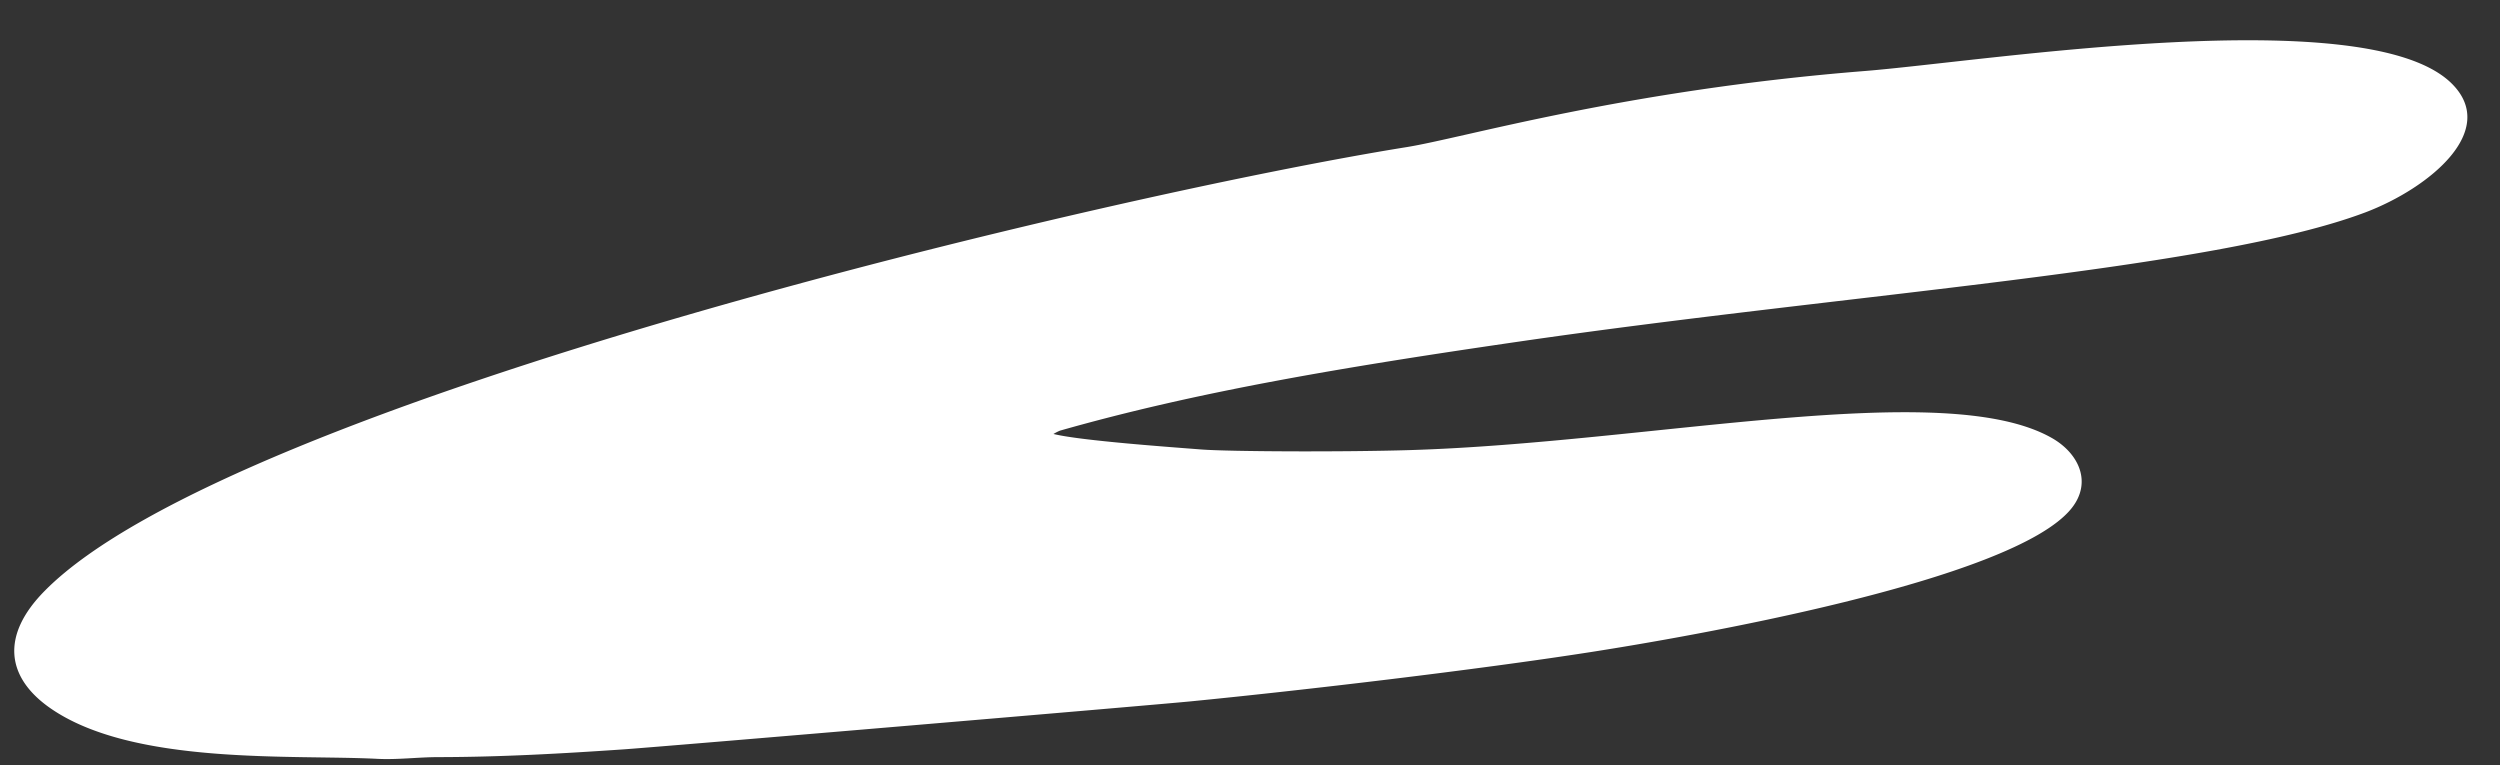 <?xml version="1.0" encoding="UTF-8" standalone="no"?><svg xmlns="http://www.w3.org/2000/svg" xmlns:xlink="http://www.w3.org/1999/xlink" fill="#000000" height="106.4" preserveAspectRatio="xMidYMid meet" version="1" viewBox="-2.0 -5.6 347.6 106.4" width="347.6" zoomAndPan="magnify"><rect x="-2.0" y="-5.6" width="347.6" height="106.4" fill="#333333" stroke="none"/><g data-name="Layer 2"><g><g id="change1_1"><path d="M144.47,54.74c3.88.95,16.56,1.84,20.49,2.15s20,.37,29.08.09c33.4-1,74.2-10.17,89.2-1.71,3.77,2.12,5.69,6.15,2.8,9.79-8.08,10.16-54,18-66.84,20-15.89,2.48-40,5.32-55.78,6.87-5,.49-73.31,6.29-78.69,6.66-8.58.59-17.15,1.07-25.75,1.08-2.83,0-5.67.38-8.49.24-11.83-.61-34,.95-45.5-7.05-6.06-4.22-7-10.06-.71-16.37,26-26.22,147.66-54.94,189.26-61.63,8-1.28,30.17-7.91,63.77-10.59C274,2.93,326.92-5.55,338.8,5.93c6.8,6.58-3.06,14.64-11.92,18-21.22,8-71.53,11.26-117.51,17.94-24.34,3.54-44.8,6.94-64,12.41A7.4,7.4,0,0,0,144.47,54.74Z" fill="#ffffff"/></g></g></g></svg>